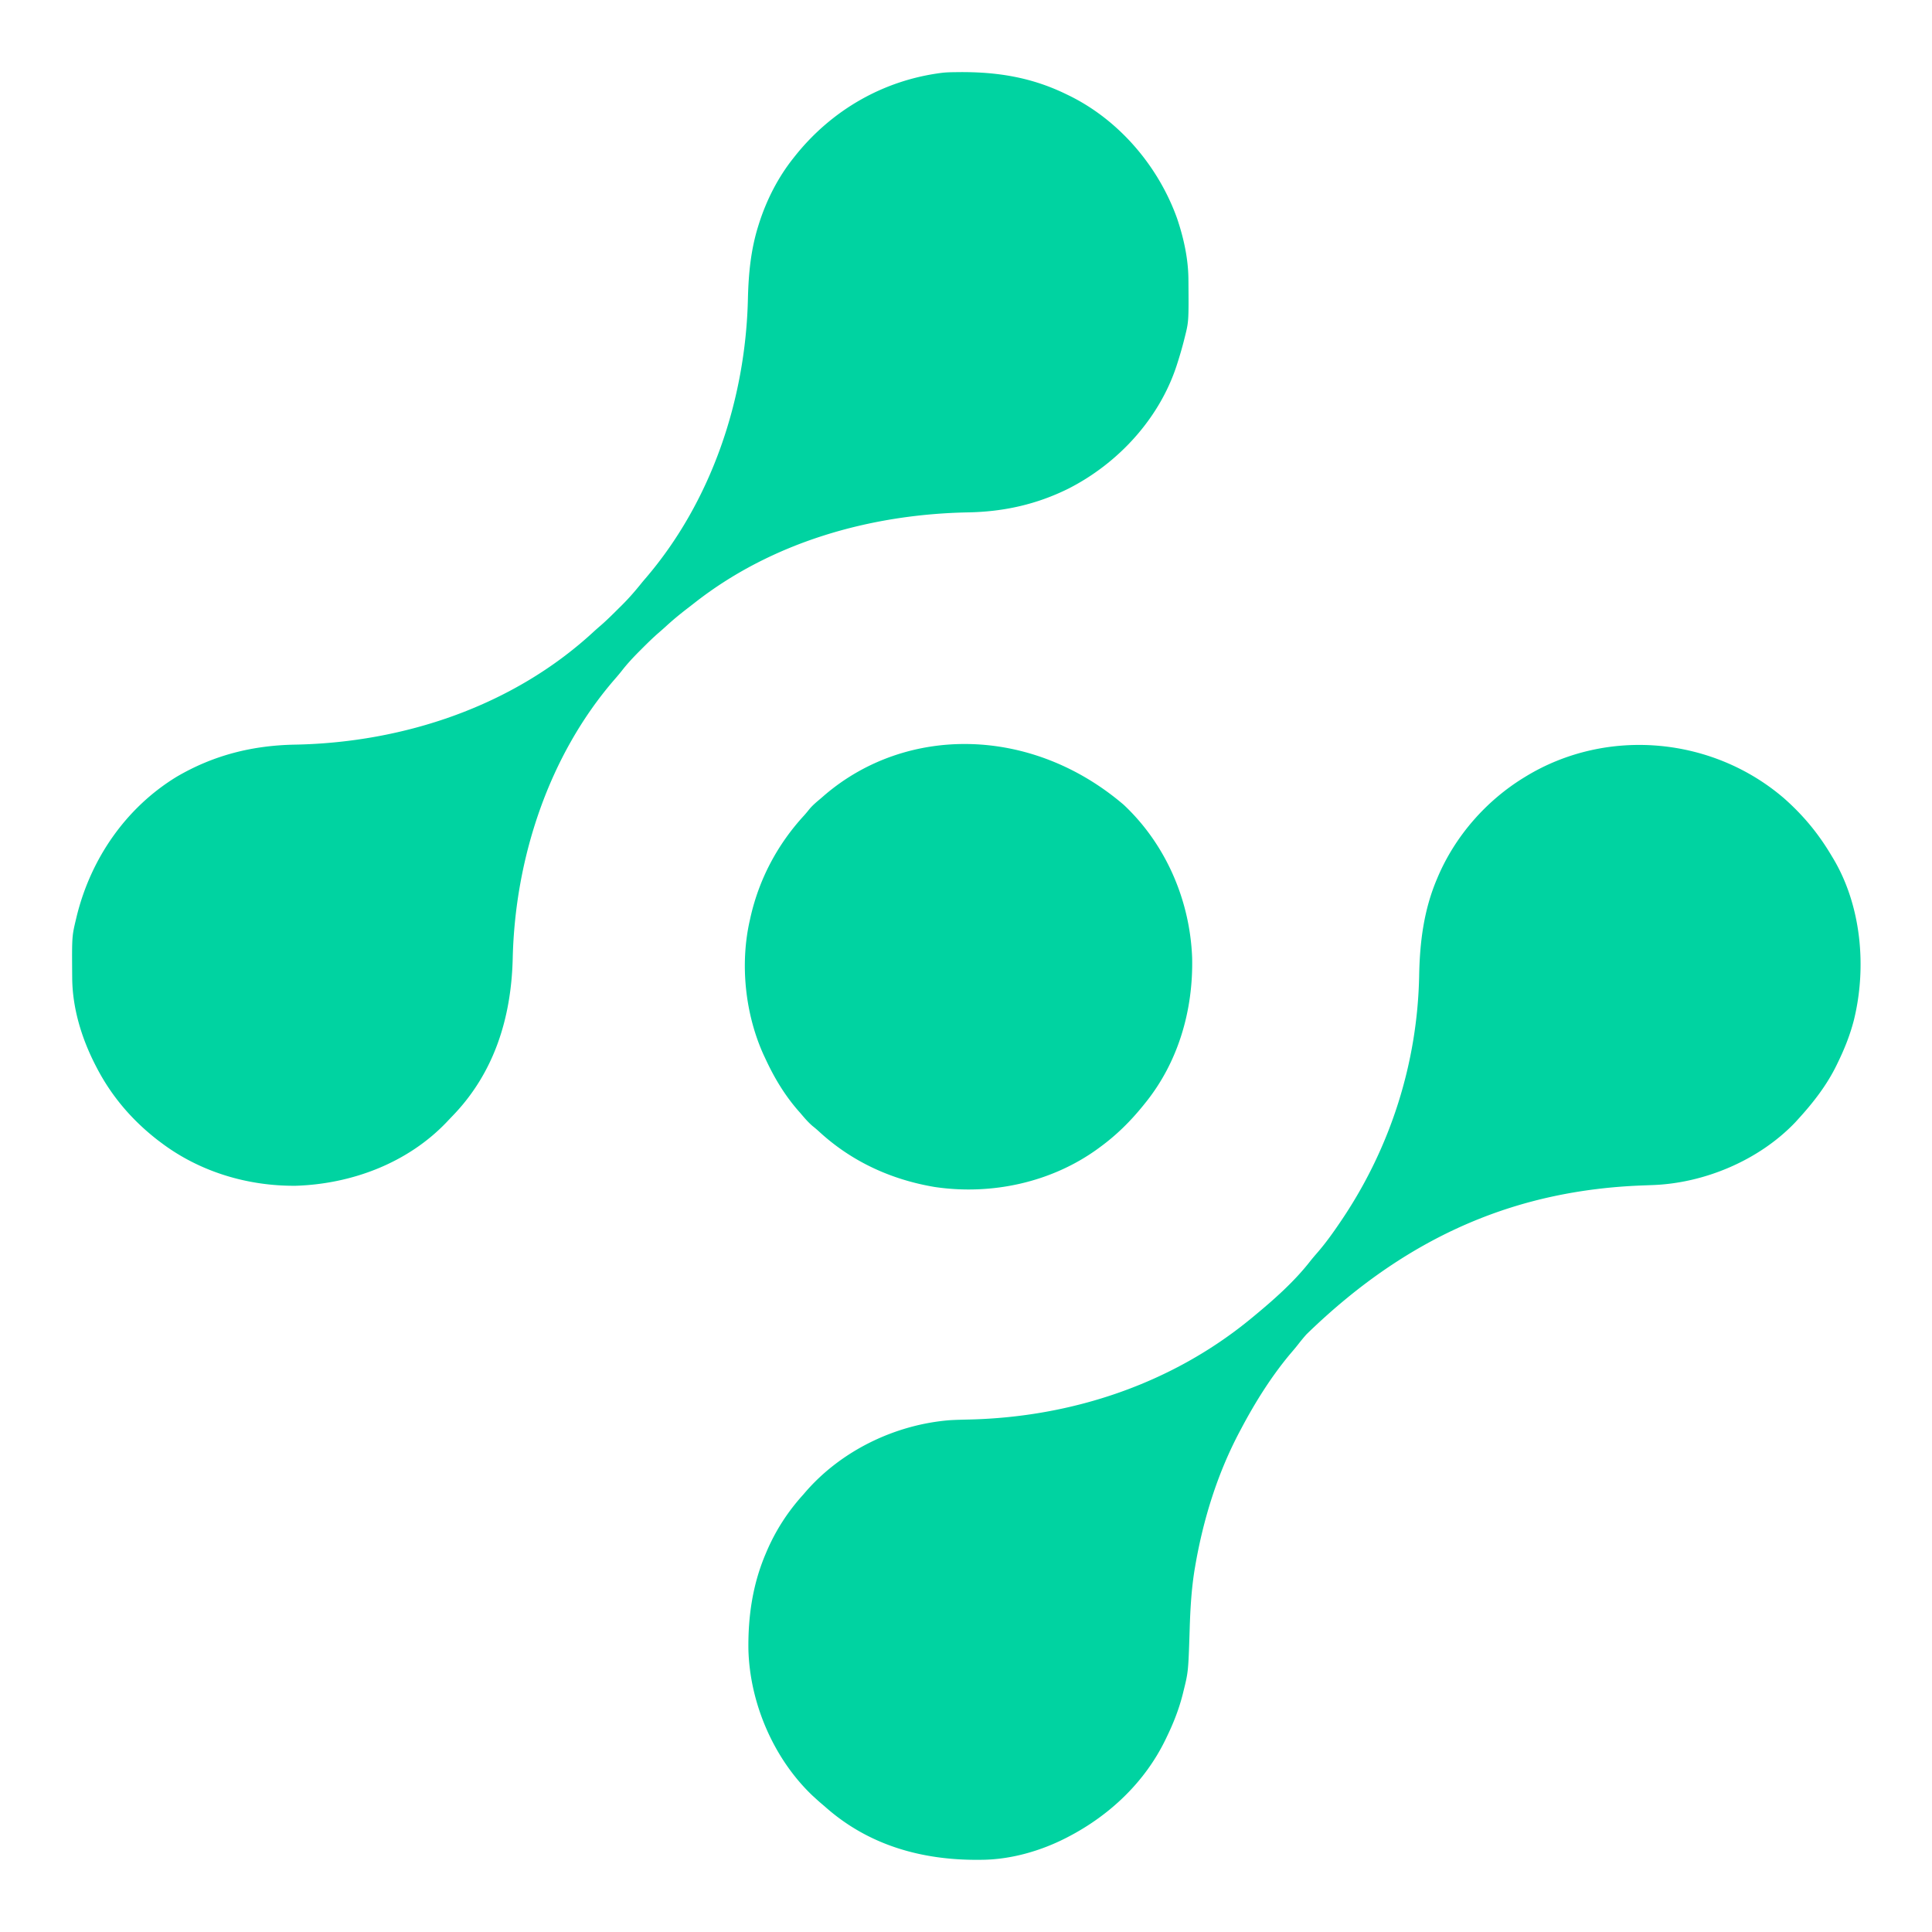<svg xmlns="http://www.w3.org/2000/svg" viewBox="0 0 1600 1600"><path fill="#00D3A1" d="M1477.422 661.082c16.12 14.246 28.634 29.407 39.578 47.918l1.07 1.77c23.427 39.104 28.02 90.1 17.28 133.877-3.159 12.35-7.769 23.912-13.35 35.353l-.944 1.963c-8.167 16.782-19.498 31.323-32.056 45.037l-2.105 2.324c-29.987 31.522-75.389 50.643-118.57 52.106-1.886.071-3.772.143-5.657.216l-2.96.112c-99.675 3.87-190.628 38.545-277.708 123.242-2.44 2.72-4.728 5.544-6.98 8.422-2.181 2.784-4.47 5.455-6.77 8.14-15.707 18.868-28.773 39.777-40.25 61.438l-1.323 2.477c-18.56 35.002-30.26 72.926-36.927 111.898l-.458 2.657c-2.658 16.461-3.559 32.976-4.068 49.621-1.116 34.83-1.116 34.83-5.224 51.347l-.64 2.599c-3.163 12.368-7.77 23.943-13.36 35.401l-.944 1.963c-16.962 34.856-45.937 62.256-80.056 80.037l-1.83.957c-21.396 10.997-46.202 18.095-70.342 18.246l-2.29.022c-47.355.341-91.612-12.125-127.538-44.225l-4.188-3.563A392.223 392.223 0 0 1 675 1489l-2.25-2.05c-32.226-30.73-51.845-76.726-52.953-121.06-.323-27.364 3.481-53.582 14.203-78.89l.854-2.032c7.431-17.39 17.47-32.966 30.146-46.968l2.266-2.629c29.686-34.118 74.063-55.551 119.024-59.205 5.772-.354 11.555-.455 17.335-.603 84.465-2.198 166.781-29.556 232.375-83.563l1.662-1.366c16.815-13.888 33.777-28.765 47.248-45.986 1.937-2.454 3.955-4.815 6.01-7.17 6.993-8.054 13.109-16.648 19.08-25.478l1.406-2.078c40.263-59.936 62.53-129.927 63.884-202.125.522-27.635 3.836-54.15 14.71-79.797l.87-2.064c14.466-33.75 39.9-62.765 71.13-81.936l1.913-1.175c67.073-40.622 154.265-32.674 213.509 18.257ZM791.25 59.762l2.325-.03C825.505 59.409 854.095 63.9 883 78l1.963.944c41.607 20.247 74.205 58.42 89.799 101.79 5.495 16.215 9.338 33.529 9.441 50.692l.022 2.366c.227 32.6.227 32.6-3.225 46.208l-.634 2.536C978.77 288.754 976.964 294.89 975 301l-.699 2.175c-14.468 43.888-48.477 80.588-89.278 101.391-26.464 13.17-53.824 19.239-83.332 19.764-80.974 1.567-162.517 24.573-226.888 75.253a589.283 589.283 0 0 1-5.537 4.288c-6.142 4.736-12.088 9.597-17.79 14.863a272.514 272.514 0 0 1-6.175 5.453c-4.77 4.165-9.264 8.584-13.739 13.063l-2.548 2.551c-4.966 5.015-9.663 10.052-13.998 15.625-1.89 2.413-3.867 4.73-5.88 7.04-54.81 63.193-82.612 148.53-84.524 231.294-1.193 49.069-15.267 94.809-50.05 130.627a472.504 472.504 0 0 0-4.652 4.894C337.54 963.194 291.311 980.511 245 982c-40.064.365-79.92-11.646-112-36l-2.586-1.95C109.314 927.644 92.302 907.774 80 884l-1.113-2.147c-11.32-22.153-18.934-46.97-19.09-72.025l-.022-2.29c-.231-32.08-.231-32.08 3.225-46.538l.602-2.523c11.754-47.475 40.626-89.496 82.648-115.164 30.663-17.981 62.893-26.014 98.249-26.643 89.726-1.738 180.27-31.747 247.024-93.404a259.804 259.804 0 0 1 6.114-5.391c5.146-4.493 9.97-9.297 14.8-14.125l2.698-2.66c6.062-6.05 11.527-12.4 16.865-19.09.864-1.027 1.732-2.05 2.61-3.066 54.58-63.645 82.829-148.17 84.777-231.28.491-20.78 2.35-40.738 8.613-60.654l.717-2.293C634.925 165.4 644.363 146.887 657 131l1.259-1.596c30.498-38.373 73.78-63.251 122.596-69.191 3.464-.344 6.916-.414 10.395-.451ZM930.593 666.472c34.937 32.749 54.98 79.306 56.692 126.958.91 43.418-11.587 86.618-39.285 120.57l-1.264 1.567C936.14 928.655 924.606 940.056 911 950l-1.728 1.272C870.622 979.363 820.978 989.984 774 983c-36.07-6.063-68.875-21.126-95.824-46.012a96.352 96.352 0 0 0-5.364-4.55c-3.67-3.182-6.686-6.73-9.812-10.438l-2.281-2.586C649.623 906.598 641.102 892.354 634 877l-1.613-3.41C617.057 839.723 612.68 798.364 621 762l.52-2.36c7.17-31.78 22.404-60.38 44.402-84.316 1.426-1.595 2.8-3.238 4.125-4.918 2.932-3.612 6.407-6.413 9.953-9.406l2.66-2.32c67.939-58.338 171.52-57.524 247.933 7.792Z"/></svg>